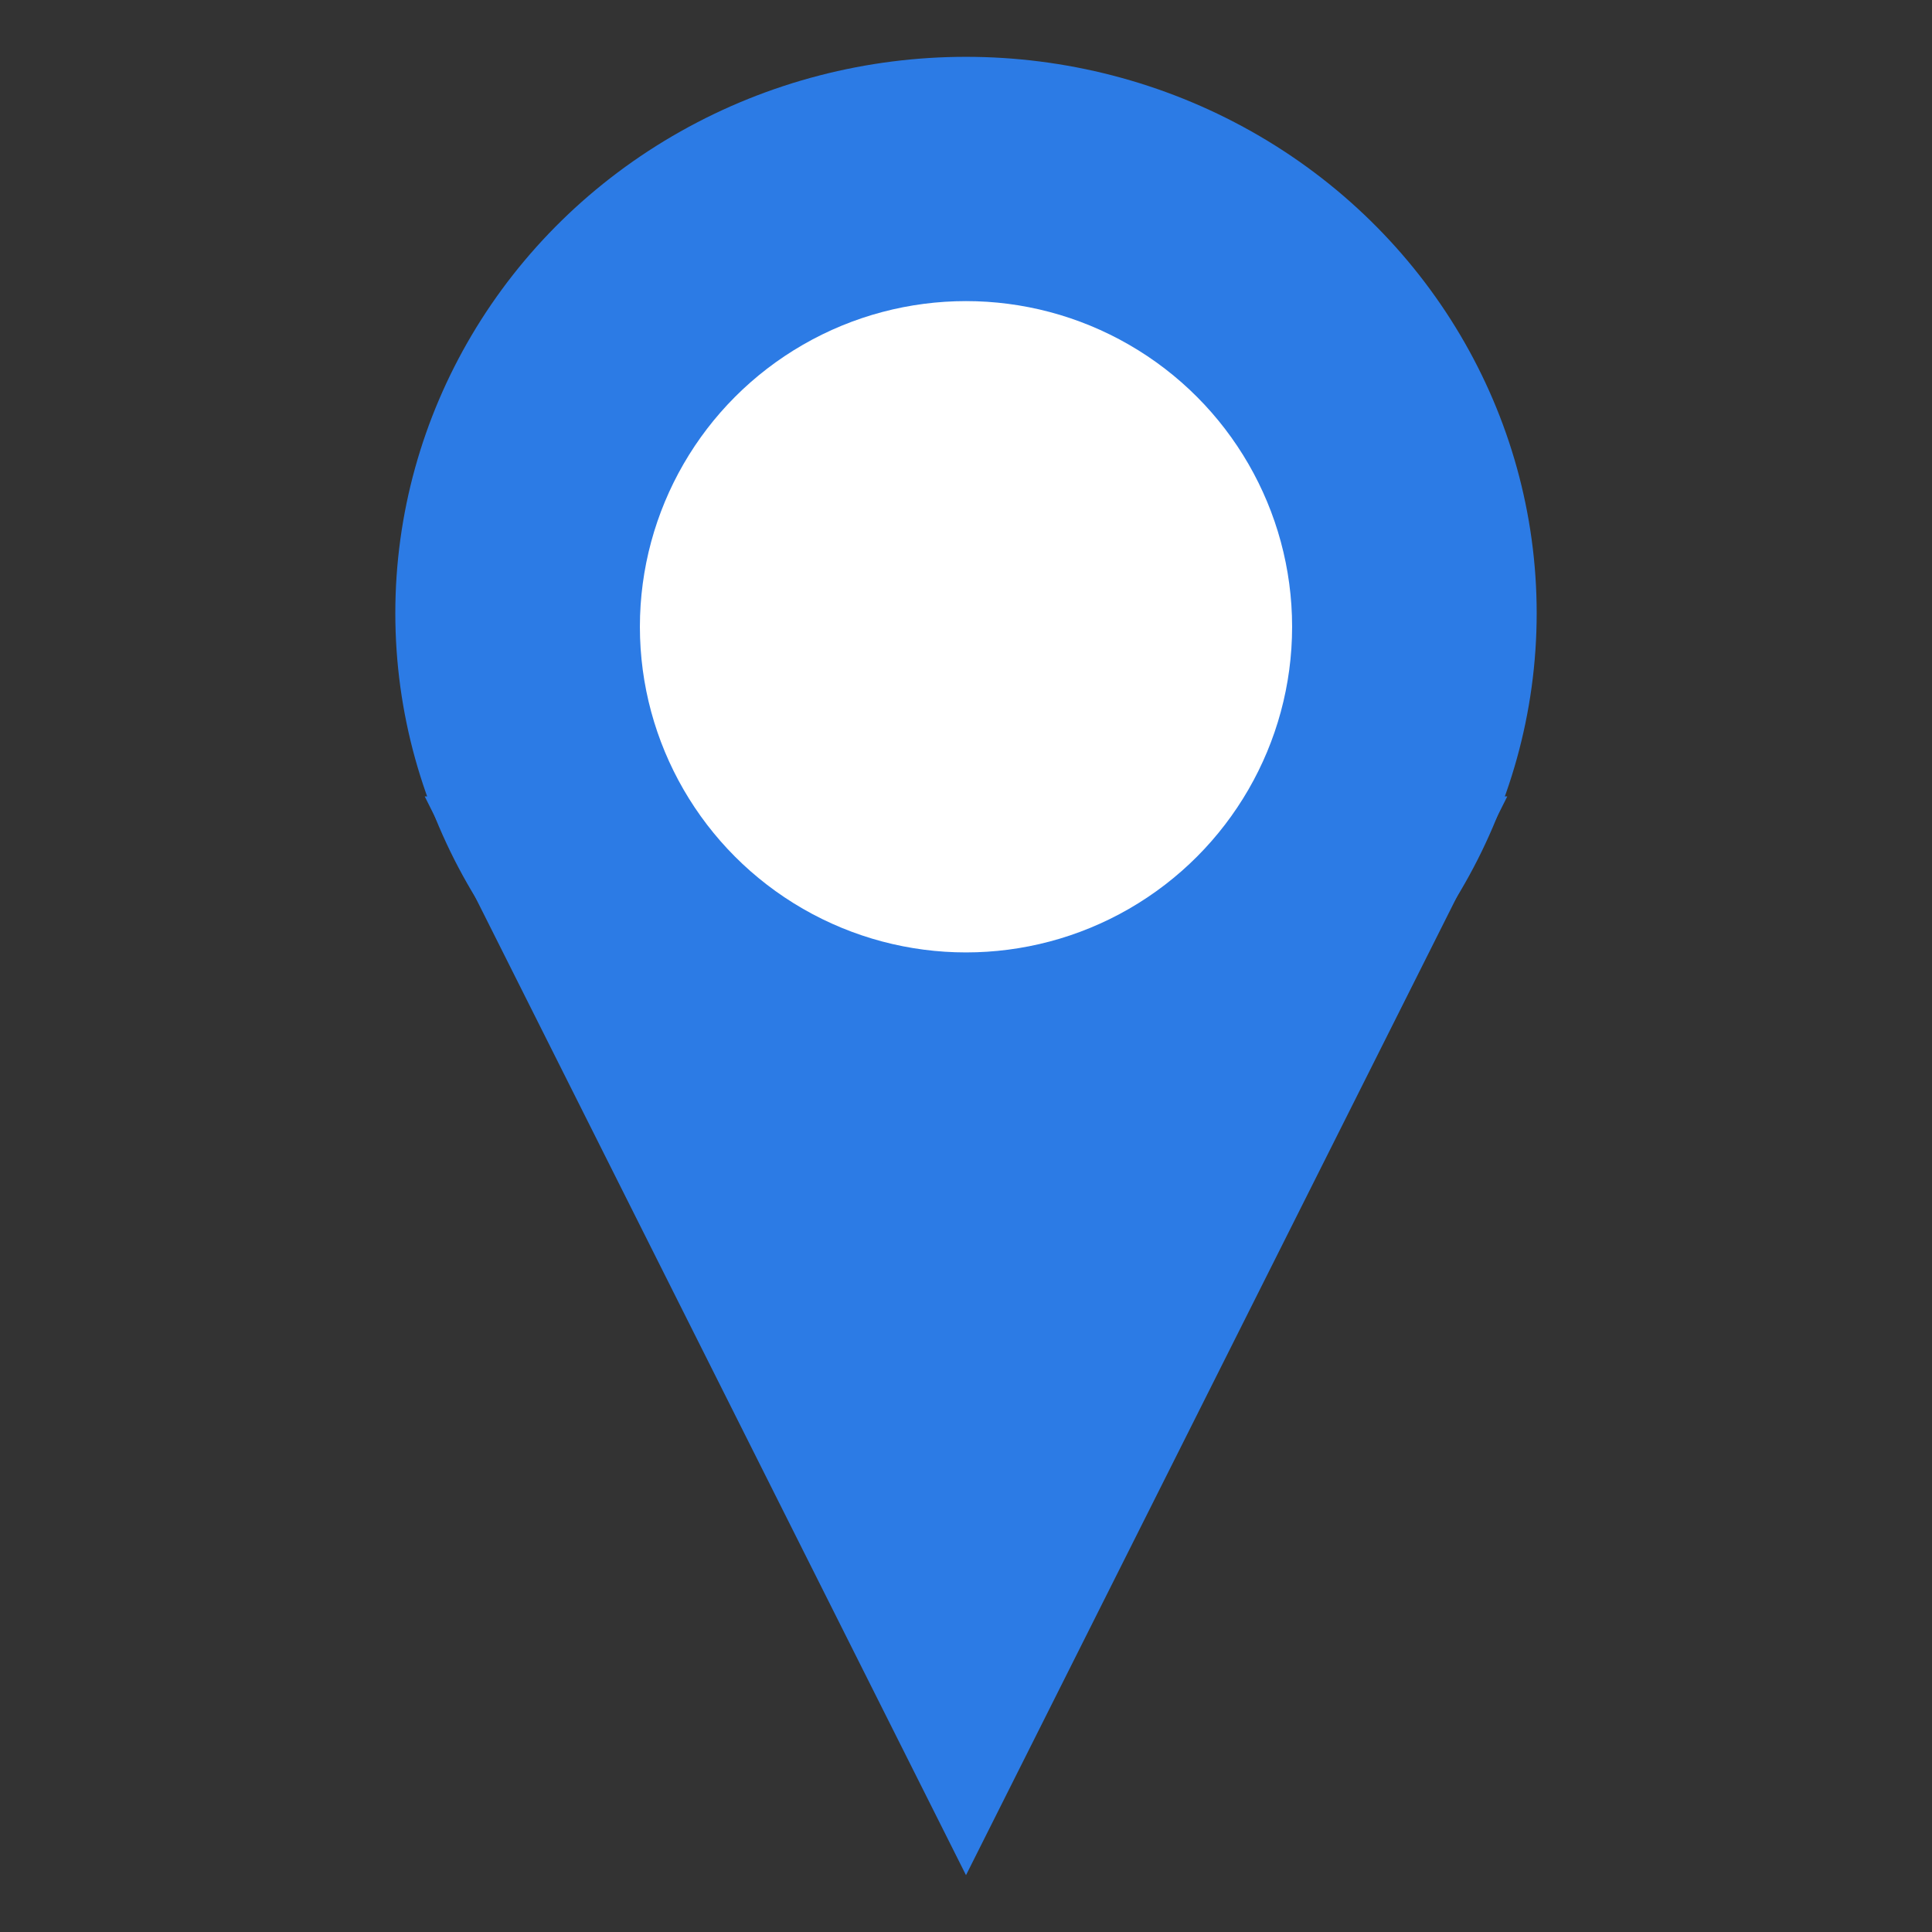 <svg xmlns="http://www.w3.org/2000/svg" width="34" height="34" fill="none" viewBox="0 0 34 34"><rect x="0" y="0" width="34" height="34" fill="#333333" stroke="none"/><path fill="#2c7be5" d="M17 33 7.474 14.015h19.052L17 33Z"/><ellipse cx="17" cy="10.791" fill="#2c7be5" rx="10.043" ry="9.791"/><ellipse cx="17" cy="11.03" fill="#fff" rx="5.739" ry="5.731"/></svg>
